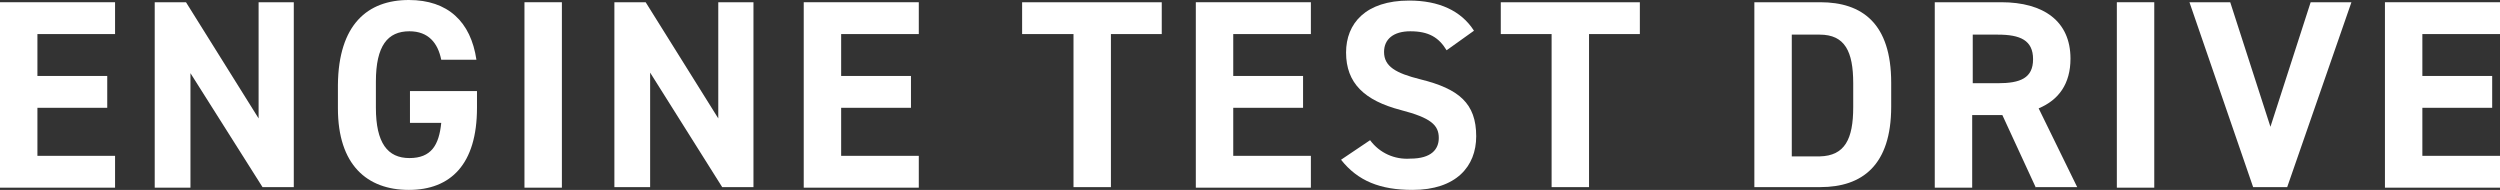 <?xml version="1.0" encoding="utf-8"?>
<!-- Generator: Adobe Illustrator 25.2.0, SVG Export Plug-In . SVG Version: 6.00 Build 0)  -->
<svg version="1.1" id="レイヤー_1" xmlns="http://www.w3.org/2000/svg" xmlns:xlink="http://www.w3.org/1999/xlink" x="0px"
	 y="0px" width="447.6px" height="34px" viewBox="0 0 447.6 34" style="enable-background:new 0 0 447.6 34;" xml:space="preserve">
<rect x="0" y="0" width="447.6" height="34" fill="#333333" stroke="none"/>
<style type="text/css">
	.st0{fill:#FFFFFF;}
</style>
<g id="レイヤー_2_1_">
	<g id="レイヤー_2-2">
		<path class="st0" d="M20.6,0.4v5.7H6.7v7.5h12.5v5.7H6.7v8.6h13.9v5.7H0V0.4H20.6z"/>
		<path class="st0" d="M52.6,0.4v33.1H47L34.1,13.1v20.5h-6.4V0.4h5.6l13,20.8V0.4H52.6z"/>
		<path class="st0" d="M85.4,16.3v3c0,10.1-4.7,14.7-12.2,14.7s-12.7-4.5-12.7-14.6v-4.2C60.6,4.4,65.8,0,73.2,0
			c7,0,11.1,3.9,12.1,10.7H79c-0.6-3-2.3-5.1-5.7-5.1c-3.9,0-6,2.6-6,9v4.7c0,6.3,2.1,9,6,9S78.6,26,79,22h-5.6v-5.7H85.4z"/>
		<path class="st0" d="M100.6,33.6h-6.7V0.4h6.7V33.6z"/>
		<path class="st0" d="M134.9,0.4v33.1h-5.6l-12.9-20.5v20.5H110V0.4h5.6l13,20.8V0.4H134.9z"/>
		<path class="st0" d="M164.5,0.4v5.7h-13.9v7.5h12.5v5.7h-12.5v8.6h13.9v5.7h-20.6V0.4H164.5z"/>
		<path class="st0" d="M208,0.4v5.7h-9.1v27.4h-6.7V6.1H183V0.4H208z"/>
		<path class="st0" d="M234.7,0.4v5.7h-13.9v7.5h12.5v5.7h-12.5v8.6h13.9v5.7h-20.6V0.4H234.7z"/>
		<path class="st0" d="M259,9c-1.4-2.3-3.2-3.4-6.5-3.4c-3,0-4.7,1.4-4.7,3.7c0,2.6,2.1,3.8,6.5,4.9c6.9,1.7,10,4.3,10,10.2
			c0,5.4-3.6,9.6-11.4,9.6c-5.8,0-9.8-1.6-12.8-5.4l5.2-3.5c1.7,2.3,4.4,3.5,7.2,3.3c3.8,0,5.1-1.7,5.1-3.7c0-2.3-1.4-3.6-6.8-5
			c-6.5-1.7-9.8-4.8-9.8-10.3c0-5.2,3.5-9.3,11.3-9.3c5.3,0,9.3,1.8,11.6,5.4L259,9z"/>
		<path class="st0" d="M293.6,0.4v5.7h-9.1v27.4h-6.7V6.1h-9.1V0.4H293.6z"/>
		<path class="st0" d="M314.1,33.6V0.4h11.8c7.5,0,12.7,3.8,12.7,14.4v4.3c0,10.5-5.2,14.4-12.7,14.4H314.1z M331.8,19.2v-4.3
			c0-5.7-1.5-8.7-6-8.7h-5v21.8h5C330.3,27.9,331.8,24.9,331.8,19.2z"/>
		<path class="st0" d="M364.5,33.6l-6-13h-5.4v13h-6.7V0.4h11.9c7.6,0,12.4,3.4,12.4,10.1c0,4.5-2.1,7.4-5.7,8.9l6.9,14.1H364.5z
			 M357.7,14.9c4,0,6.3-0.9,6.3-4.3s-2.3-4.4-6.3-4.4h-4.5v8.7H357.7z"/>
		<path class="st0" d="M385.7,33.6H379V0.4h6.7L385.7,33.6z"/>
		<path class="st0" d="M399.3,0.4l7.2,22.3l7.2-22.3h7.3l-11.5,33.1h-6.1L392,0.4H399.3z"/>
		<path class="st0" d="M447.6,0.4v5.7h-13.9v7.5h12.5v5.7h-12.5v8.6h13.9v5.7H427V0.4H447.6z"/>
	</g>
</g>
</svg>
